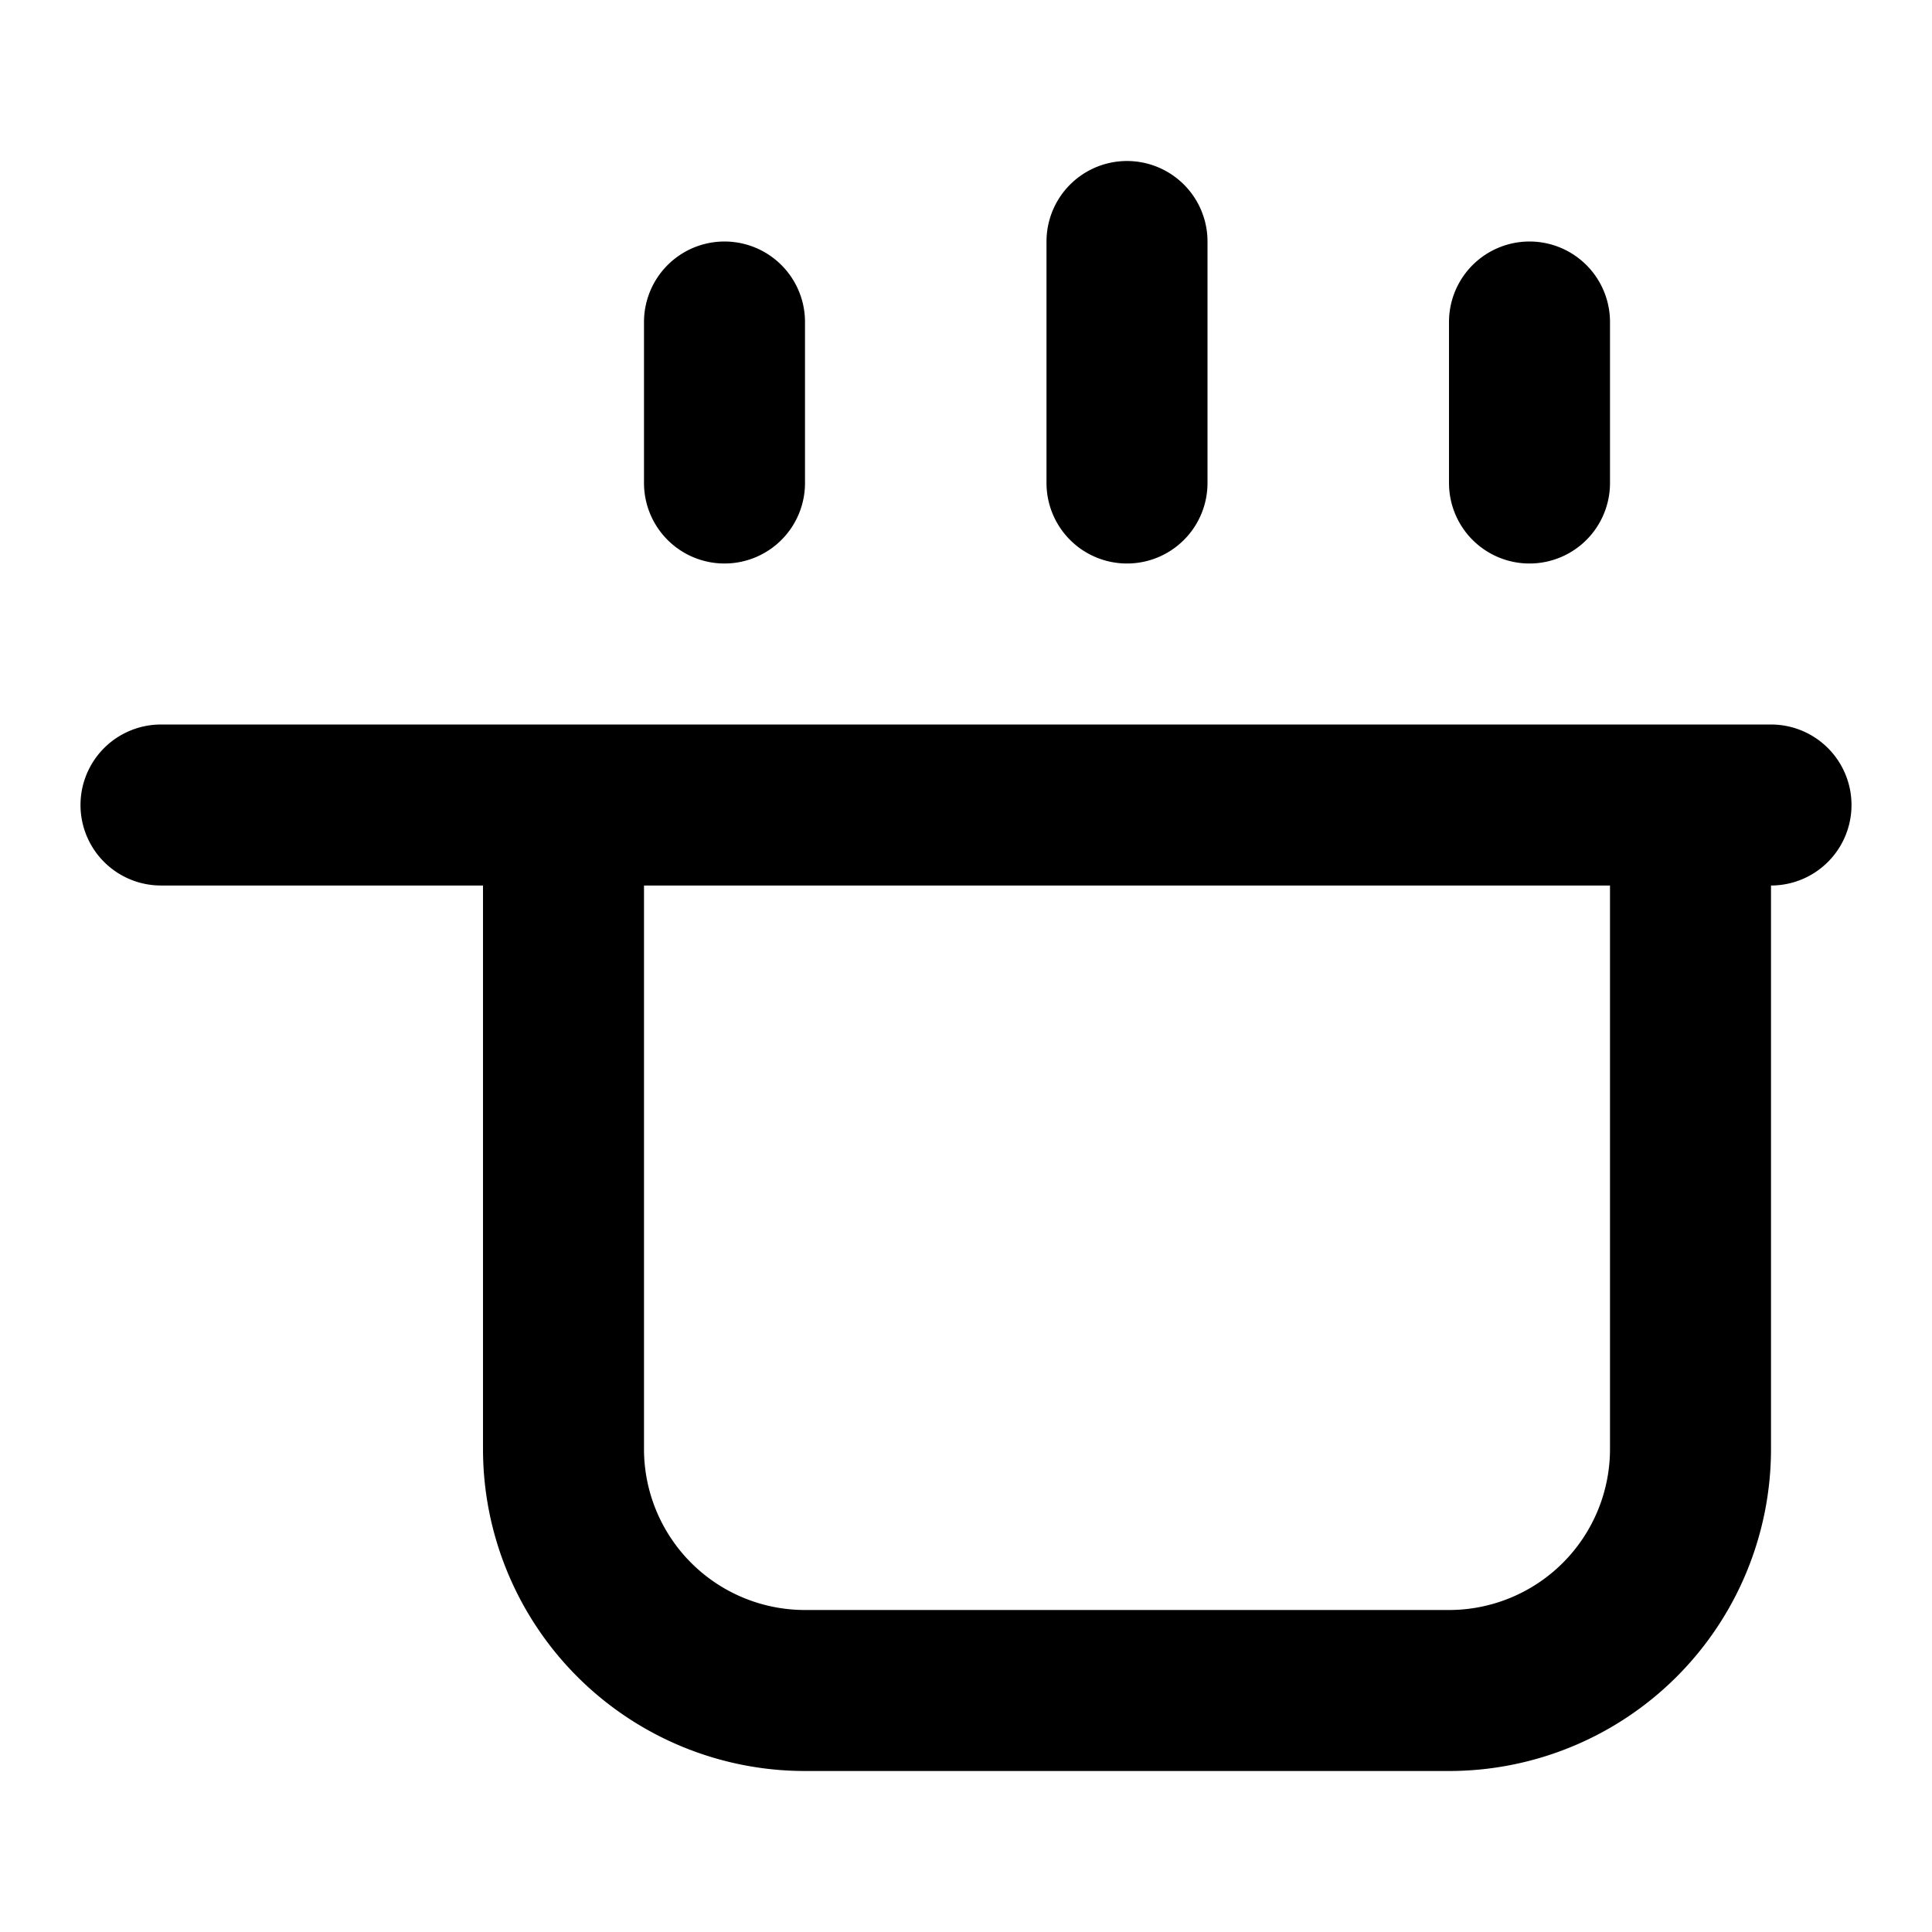 <svg xmlns="http://www.w3.org/2000/svg" width="1em" height="1em" viewBox="0 0 48 48">
	<path fill="none" stroke="currentColor" stroke-linecap="round" stroke-linejoin="round" stroke-width="4" d="M42 36V20H14v16a6 6 0 0 0 6 6h16a6 6 0 0 0 6-6M4 20h40M18 8v4m10-6v6m10-4v4" />
</svg>
